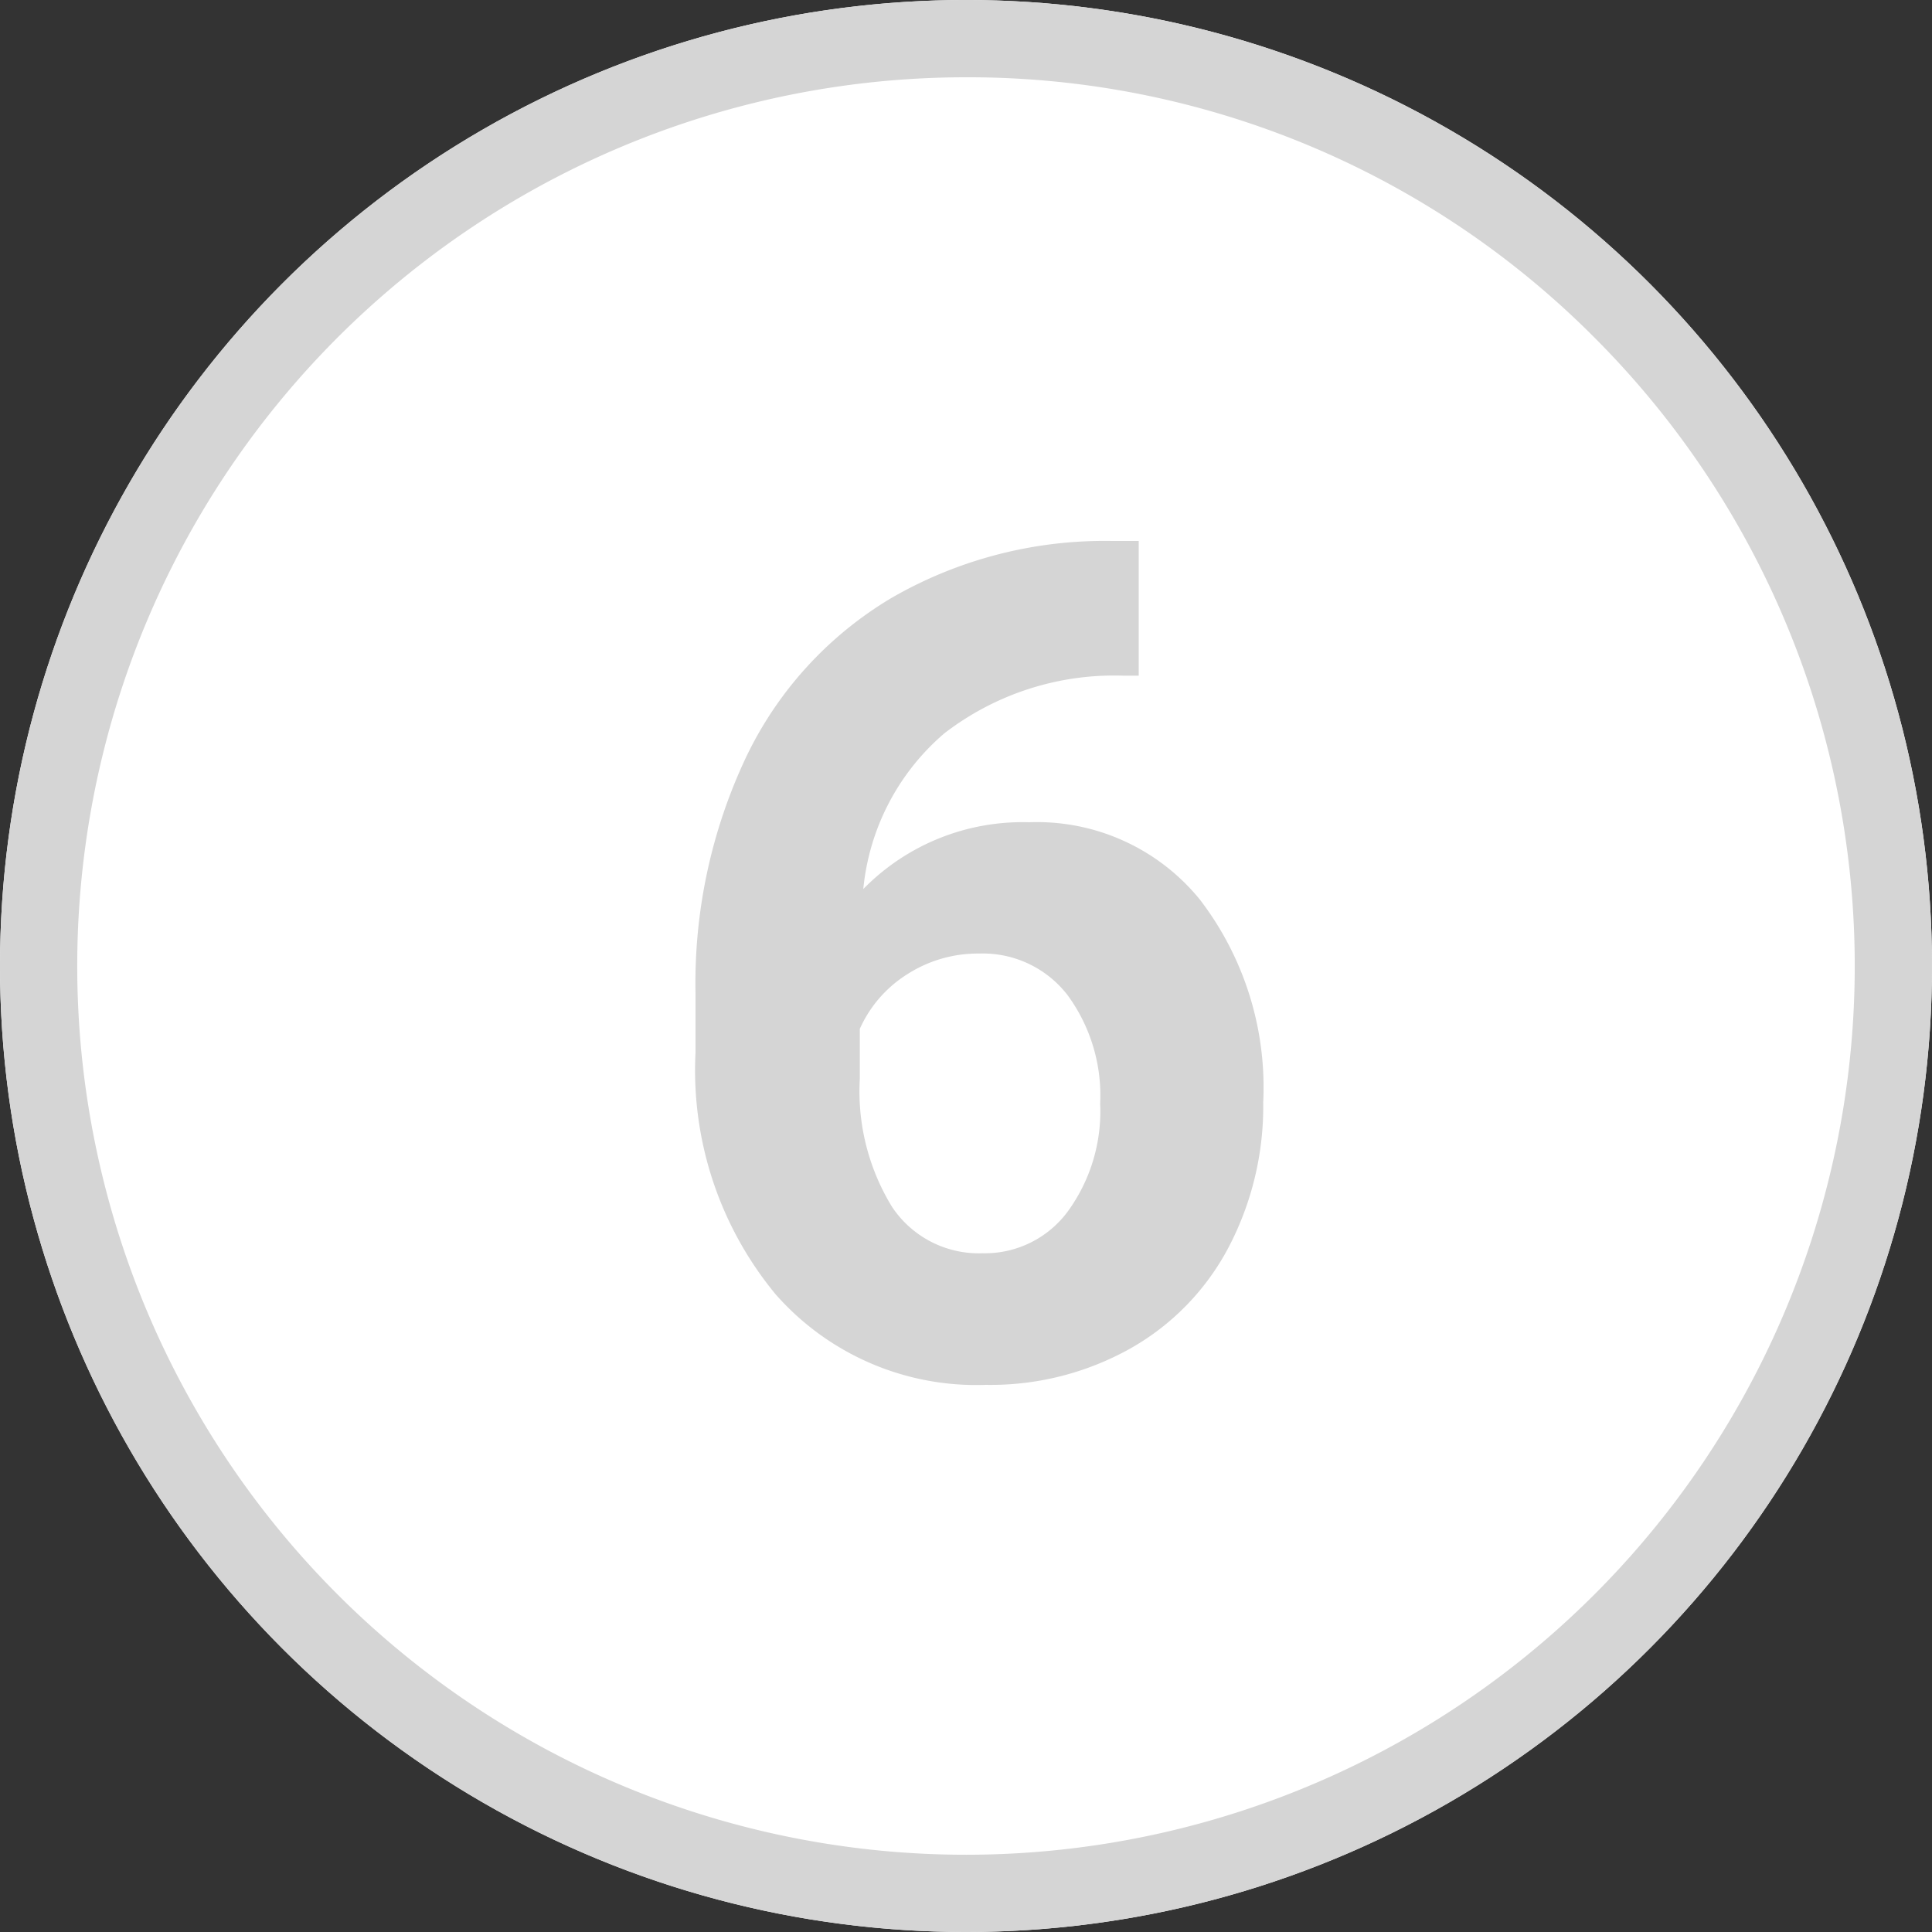 <svg xmlns="http://www.w3.org/2000/svg" width="25" height="25" viewBox="0 0 25 25">
  <rect x="0" y="0" width="25" height="25" fill="#333333" stroke="none"/>
  <g id="Grupo_3758" data-name="Grupo 3758" transform="translate(-96 -2774)">
    <circle id="Elipse_54" data-name="Elipse 54" cx="12.5" cy="12.5" r="12.5" transform="translate(96 2774)" fill="#fff"/>
    <path id="Elipse_54_-_Contorno" data-name="Elipse 54 - Contorno" d="M12.5,1A11.5,11.5,0,0,0,4.368,20.632,11.5,11.5,0,0,0,20.632,4.368,11.425,11.425,0,0,0,12.5,1m0-1A12.5,12.5,0,1,1,0,12.5,12.5,12.5,0,0,1,12.5,0Z" transform="translate(96 2774)" fill="#d5d5d5"/>
    <path id="Trazado_4759" data-name="Trazado 4759" d="M2.164-10.774v1.743H1.959a3.6,3.6,0,0,0-2.311.747A3.035,3.035,0,0,0-1.4-6.27,2.883,2.883,0,0,1,.743-7.134a2.716,2.716,0,0,1,2.212,1,3.993,3.993,0,0,1,.82,2.622,3.928,3.928,0,0,1-.45,1.882A3.23,3.23,0,0,1,2.051-.322,3.7,3.7,0,0,1,.187.146,3.458,3.458,0,0,1-2.534-1.025,4.549,4.549,0,0,1-3.571-4.153v-.762A6.846,6.846,0,0,1-2.915-7.98a4.807,4.807,0,0,1,1.882-2.058,5.516,5.516,0,0,1,2.845-.736ZM.1-5.435a1.689,1.689,0,0,0-.93.267,1.61,1.61,0,0,0-.615.707v.645a2.859,2.859,0,0,0,.417,1.659,1.348,1.348,0,0,0,1.172.6,1.333,1.333,0,0,0,1.1-.538,2.2,2.2,0,0,0,.421-1.4A2.194,2.194,0,0,0,1.241-4.9,1.384,1.384,0,0,0,.1-5.435Z" transform="translate(108.571 2791.774)" fill="#d5d5d5"/>
  </g>
</svg>
